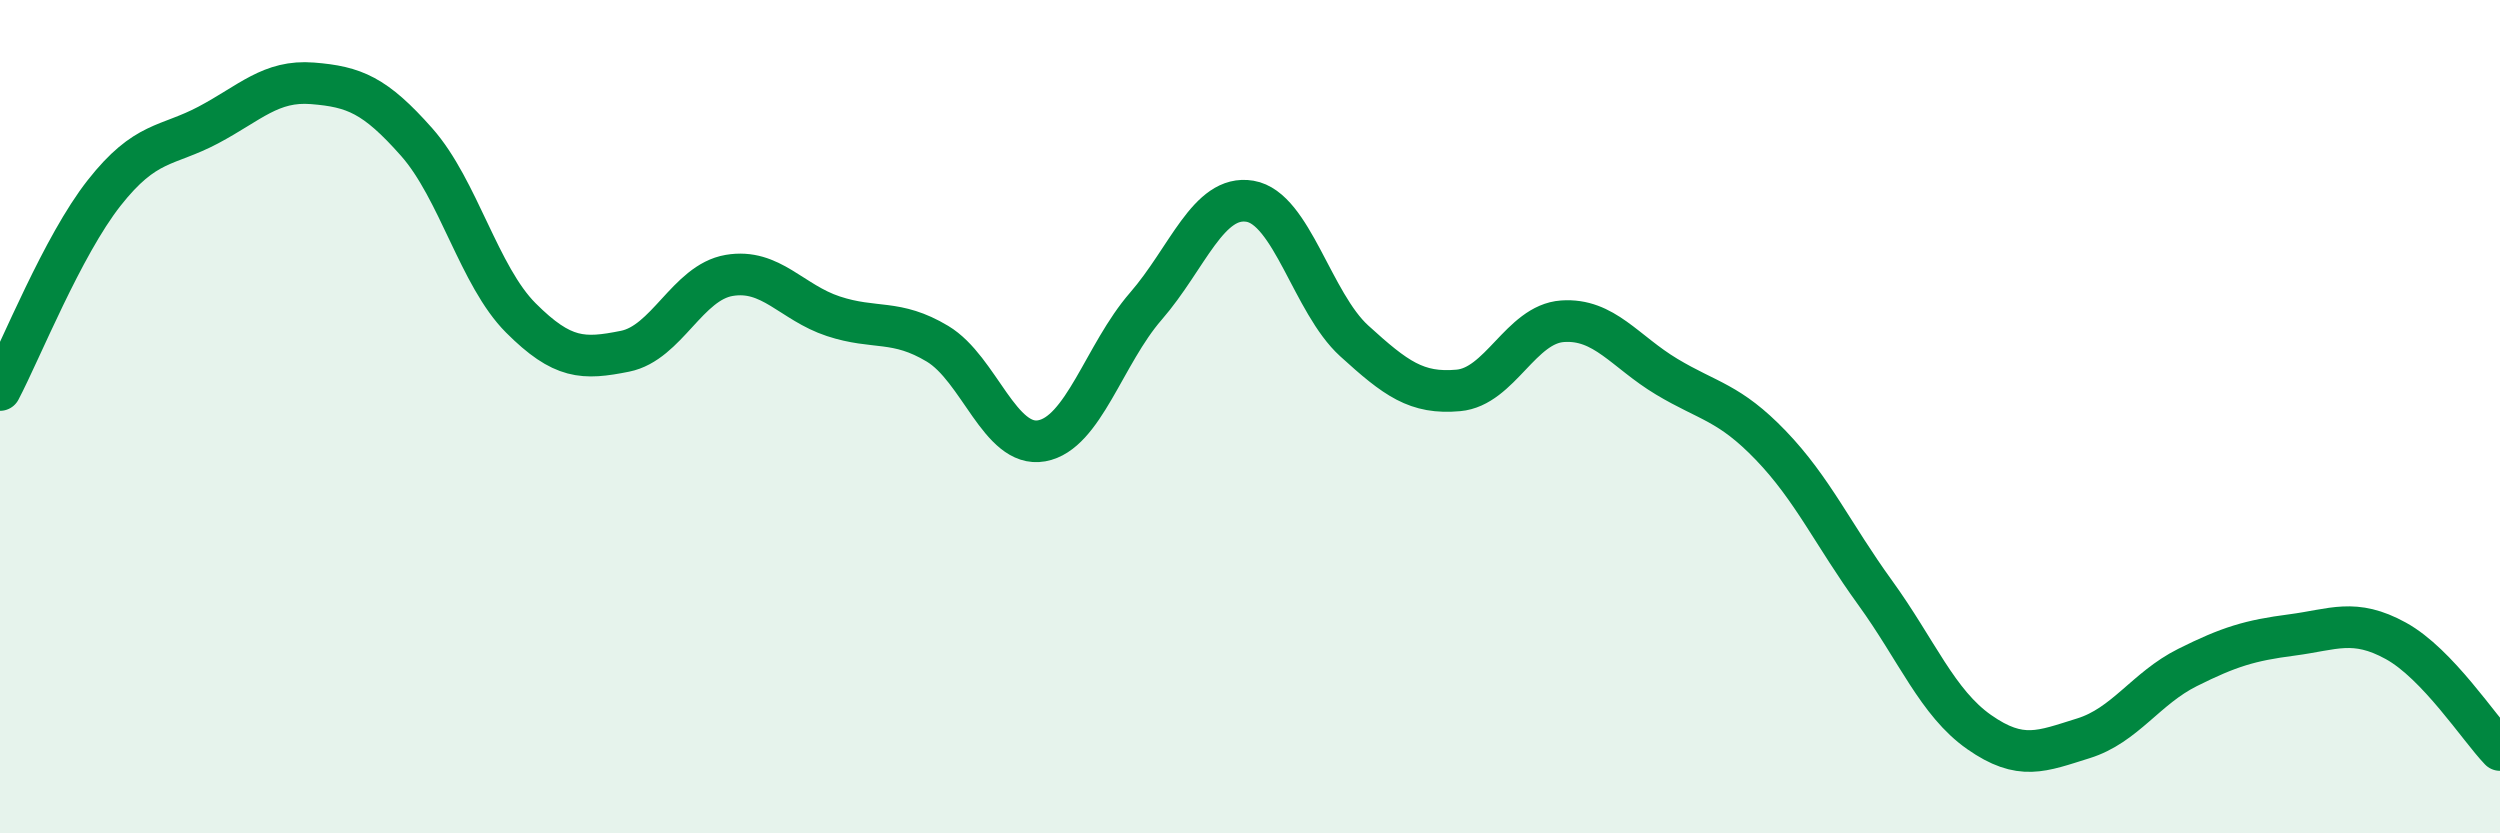 
    <svg width="60" height="20" viewBox="0 0 60 20" xmlns="http://www.w3.org/2000/svg">
      <path
        d="M 0,9.36 C 0.5,8.41 1.5,5.9 2.5,4.63 C 3.5,3.36 4,3.53 5,3 C 6,2.47 6.5,1.92 7.5,2 C 8.5,2.08 9,2.28 10,3.41 C 11,4.54 11.5,6.63 12.5,7.63 C 13.5,8.63 14,8.63 15,8.43 C 16,8.23 16.5,6.78 17.5,6.61 C 18.5,6.44 19,7.26 20,7.59 C 21,7.92 21.5,7.65 22.5,8.25 C 23.5,8.85 24,10.76 25,10.58 C 26,10.4 26.5,8.5 27.5,7.35 C 28.5,6.2 29,4.66 30,4.83 C 31,5 31.5,7.27 32.5,8.18 C 33.5,9.09 34,9.46 35,9.37 C 36,9.28 36.5,7.78 37.5,7.71 C 38.5,7.64 39,8.44 40,9.04 C 41,9.64 41.5,9.65 42.5,10.69 C 43.5,11.73 44,12.84 45,14.22 C 46,15.6 46.5,16.87 47.5,17.57 C 48.5,18.27 49,18.03 50,17.72 C 51,17.41 51.5,16.52 52.5,16.02 C 53.5,15.52 54,15.37 55,15.24 C 56,15.11 56.5,14.83 57.5,15.38 C 58.5,15.93 59.5,17.48 60,18L60 20L0 20Z"
        fill="#008740"
        opacity="0.1"
        stroke-linecap="round"
        stroke-linejoin="round"
      />
      <path
        d="M 0,9.36 C 0.5,8.41 1.5,5.9 2.5,4.63 C 3.5,3.36 4,3.53 5,3 C 6,2.47 6.5,1.92 7.5,2 C 8.5,2.08 9,2.28 10,3.41 C 11,4.54 11.5,6.63 12.5,7.63 C 13.5,8.63 14,8.63 15,8.43 C 16,8.23 16.5,6.78 17.5,6.61 C 18.5,6.44 19,7.26 20,7.59 C 21,7.92 21.5,7.65 22.5,8.25 C 23.5,8.85 24,10.76 25,10.58 C 26,10.4 26.5,8.5 27.5,7.35 C 28.5,6.2 29,4.66 30,4.83 C 31,5 31.5,7.27 32.5,8.18 C 33.5,9.09 34,9.46 35,9.37 C 36,9.28 36.5,7.78 37.5,7.71 C 38.5,7.64 39,8.44 40,9.04 C 41,9.64 41.5,9.65 42.5,10.69 C 43.5,11.73 44,12.84 45,14.22 C 46,15.6 46.5,16.87 47.5,17.57 C 48.5,18.27 49,18.03 50,17.72 C 51,17.41 51.5,16.52 52.5,16.02 C 53.5,15.52 54,15.37 55,15.24 C 56,15.11 56.5,14.83 57.5,15.38 C 58.5,15.93 59.5,17.48 60,18"
        stroke="#008740"
        stroke-width="1"
        fill="none"
        stroke-linecap="round"
        stroke-linejoin="round"
      />
    </svg>
  